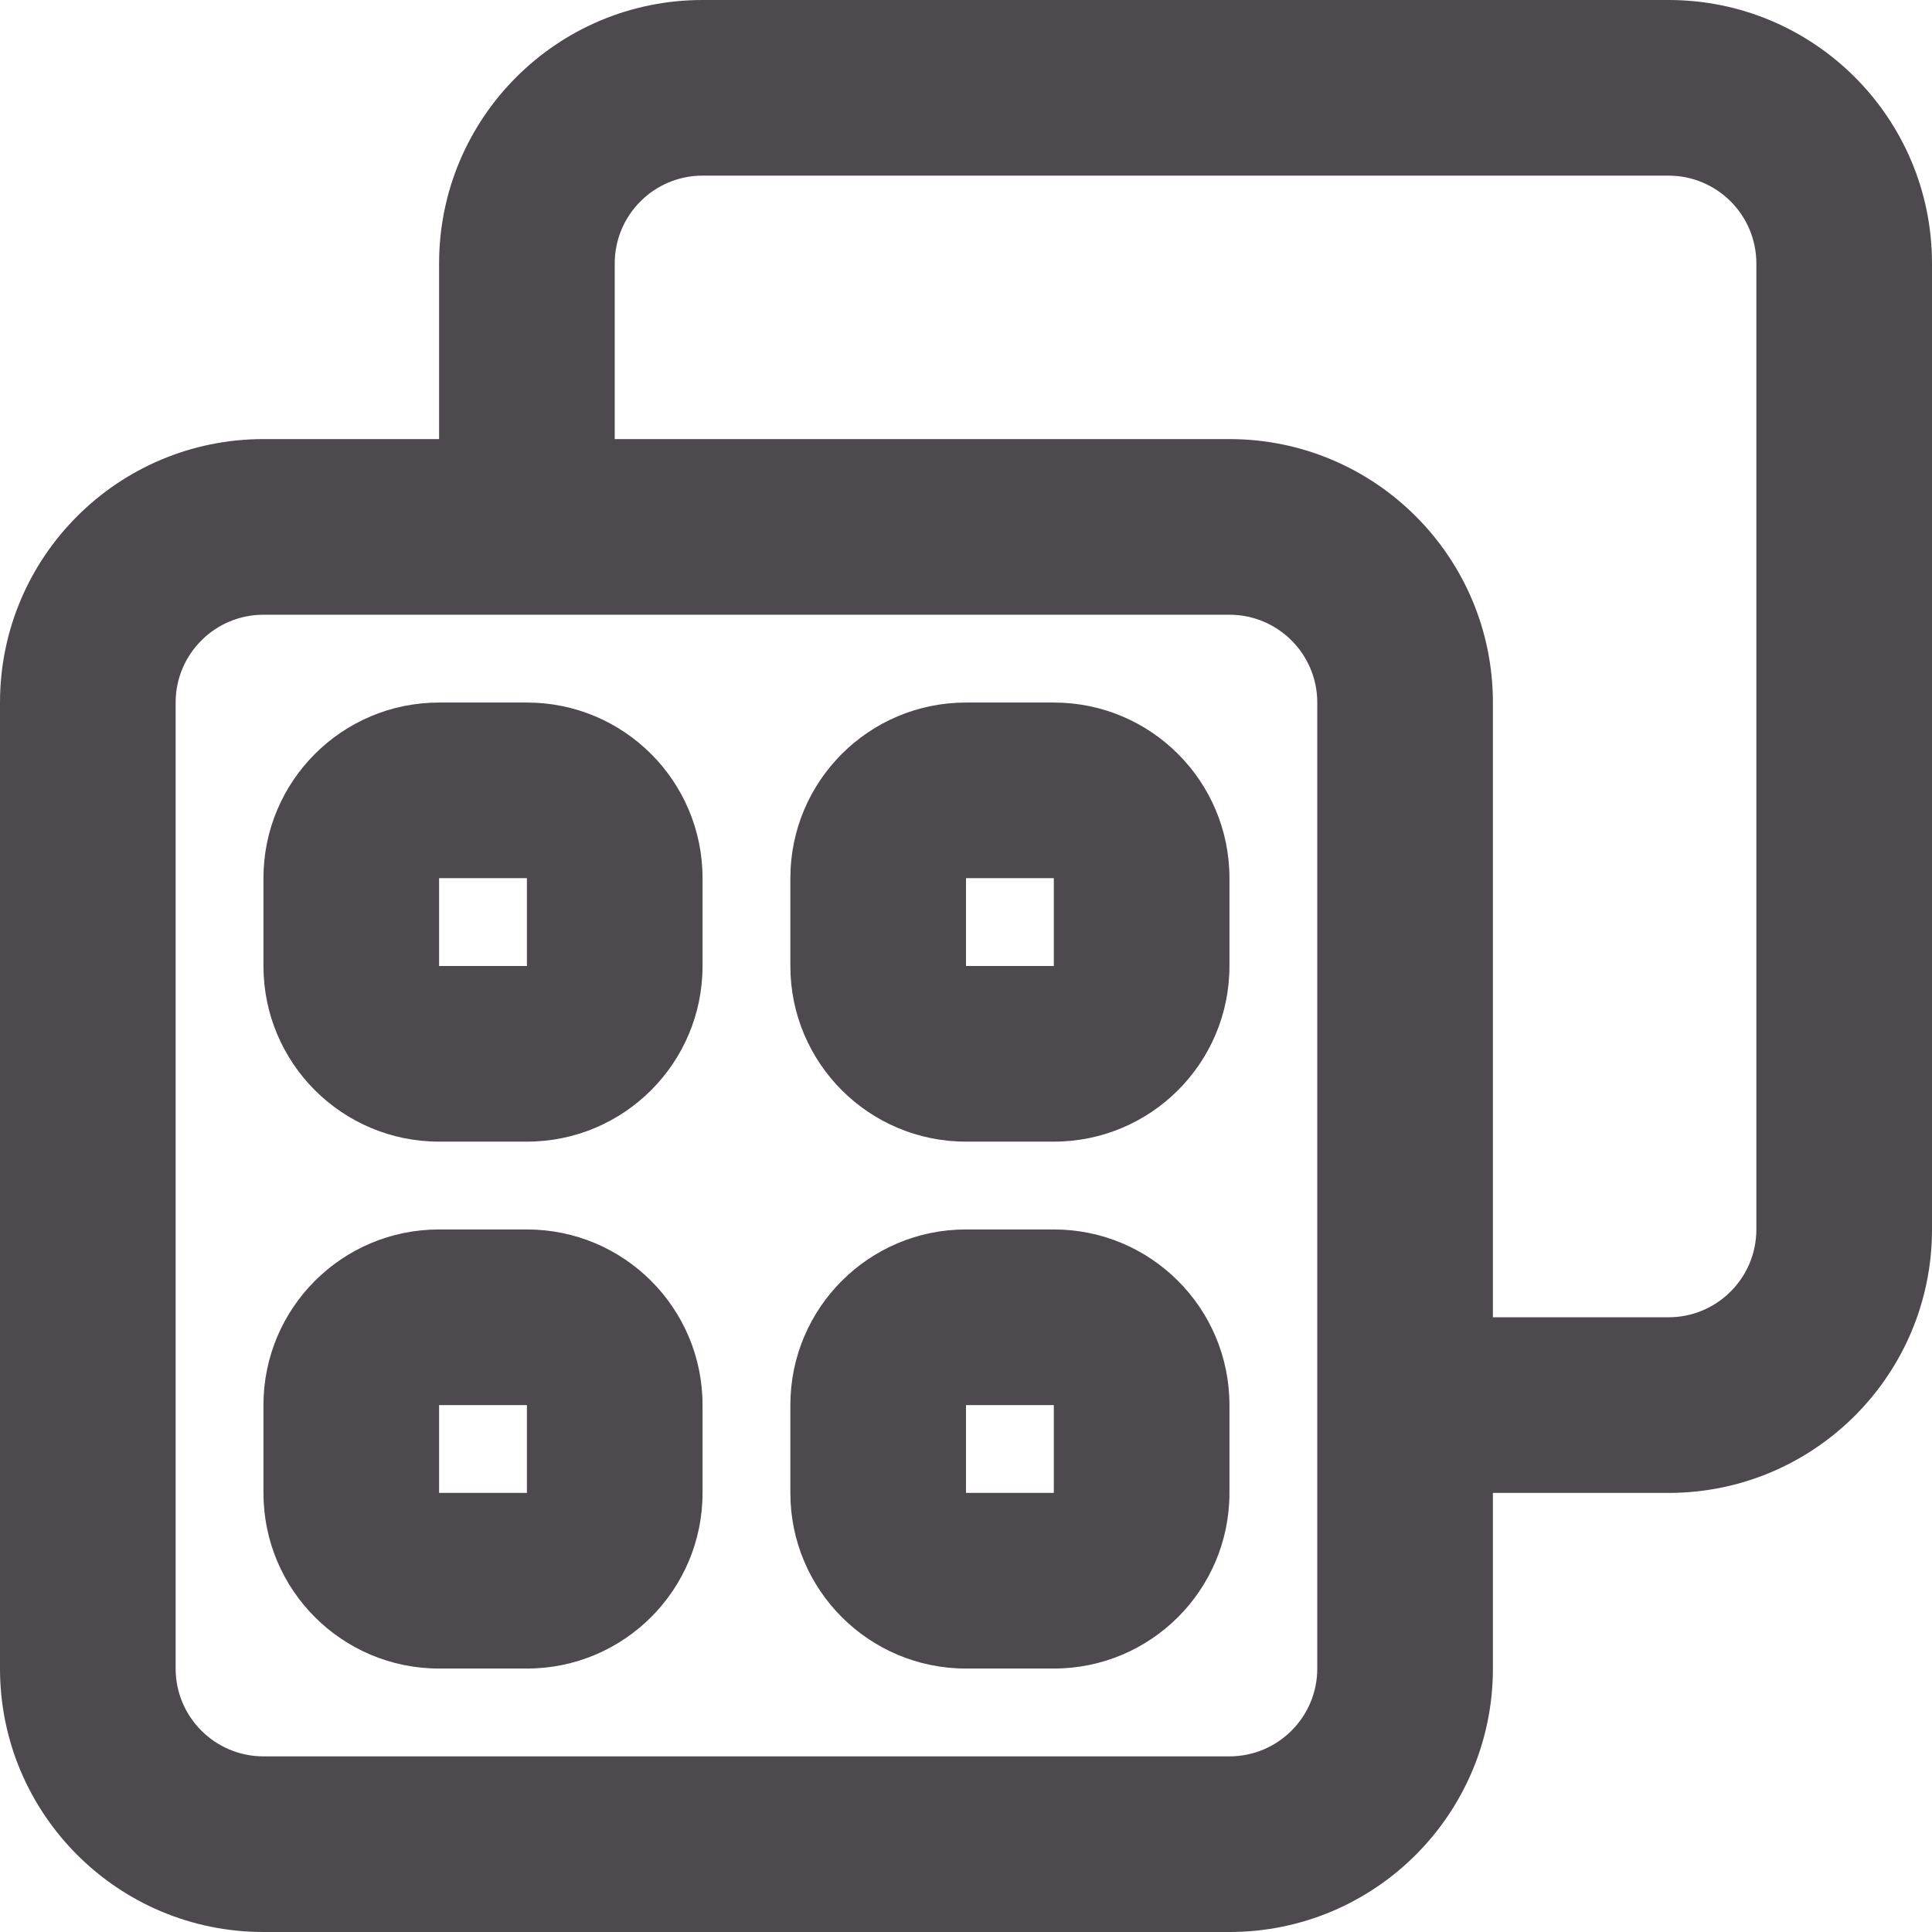 <svg xmlns="http://www.w3.org/2000/svg" width="22" height="22" viewBox="0 0 22 22">
    <path fill="#4D494E" d="M19 0c1.657 0 3 1.343 3 3v11c0 1.657-1.343 3-3 3h-2v2c0 1.657-1.343 3-3 3H3c-1.657 0-3-1.343-3-3V8c0-1.657 1.343-3 3-3h2V3c0-1.657 1.343-3 3-3zm-5 7H3c-.552 0-1 .448-1 1v11c0 .552.448 1 1 1h11c.552 0 1-.448 1-1V8c0-.552-.448-1-1-1zm-8 7c1.105 0 2 .895 2 2v1c0 1.105-.895 2-2 2H5c-1.105 0-2-.895-2-2v-1c0-1.105.895-2 2-2zm6 0c1.105 0 2 .895 2 2v1c0 1.105-.895 2-2 2h-1c-1.105 0-2-.895-2-2v-1c0-1.105.895-2 2-2zm-6 2H5v1h1v-1zm6 0h-1v1h1v-1zm7-14H8c-.552 0-1 .448-1 1v2h7c1.657 0 3 1.343 3 3v7h2c.552 0 1-.448 1-1V3c0-.552-.448-1-1-1zM6 8c1.105 0 2 .895 2 2v1c0 1.105-.895 2-2 2H5c-1.105 0-2-.895-2-2v-1c0-1.105.895-2 2-2zm6 0c1.105 0 2 .895 2 2v1c0 1.105-.895 2-2 2h-1c-1.105 0-2-.895-2-2v-1c0-1.105.895-2 2-2zm-6 2H5v1h1v-1zm6 0h-1v1h1v-1z"/>
</svg>
